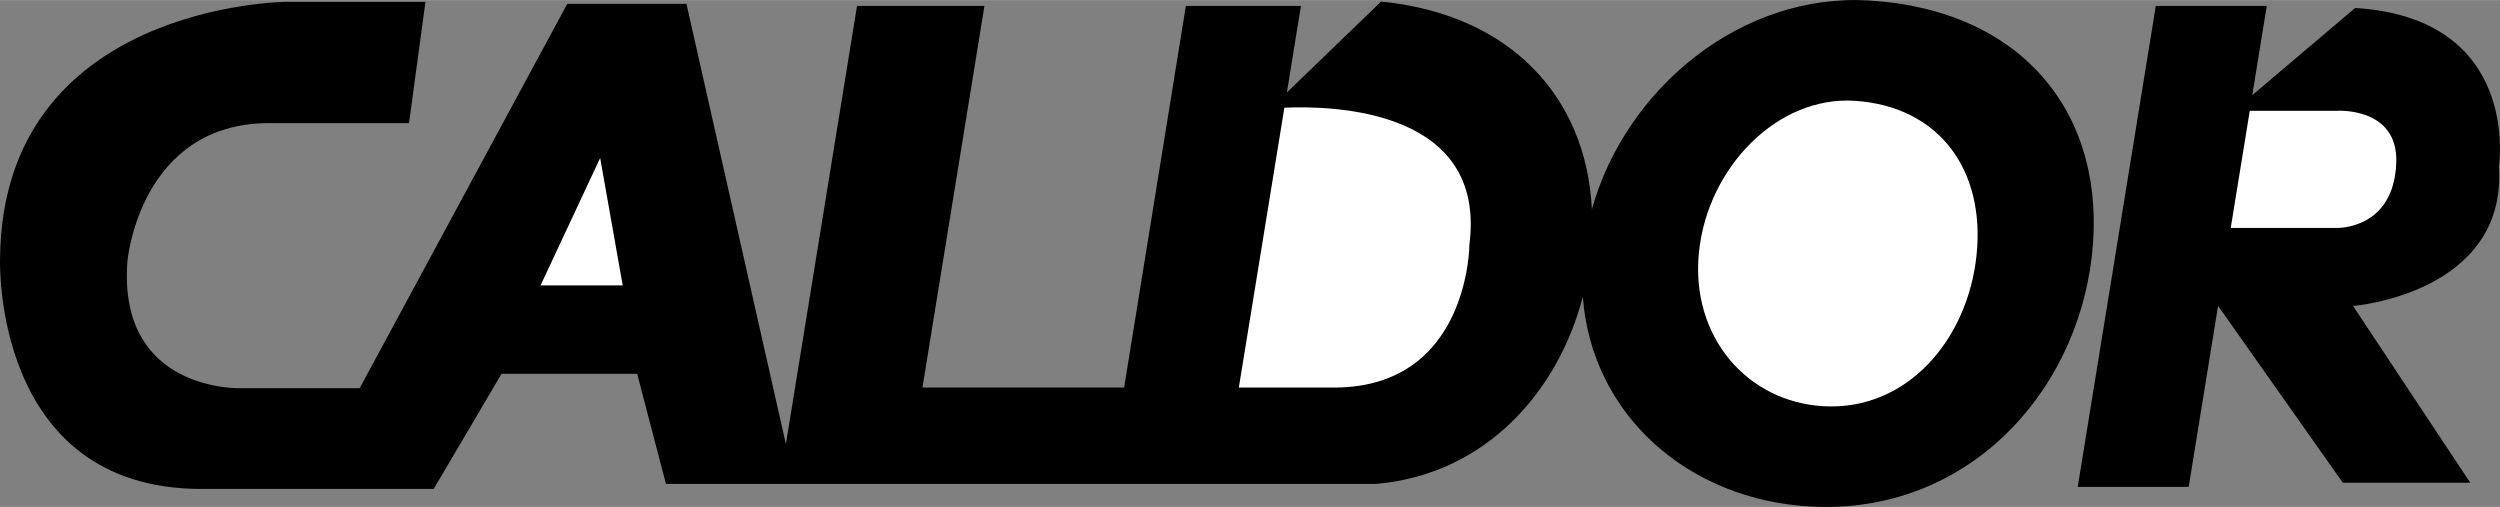 <svg xmlns="http://www.w3.org/2000/svg" width="2500" height="507" viewBox="0 0 46.209 9.368"><rect x="0" y="0" width="46.209" height="9.368" fill="#808080" stroke="none"/><path d="M34.557.008c-2.37-.147-4.508 1.625-5.133 3.858-.103-2.078-1.507-3.602-3.896-3.839l-1.742 1.681.26-1.6h-2.127l-1.141 7.054H17.05L18.196.108h-2.355l-1.315 8.099L12.688.07h-2.203L6.648 7.174H4.445s-2.279.076-2.089-2.355c0 0 .228-2.545 2.621-2.545H7.56L7.864.033H5.281S.039.071.001 4.782c0 0-.152 4.254 3.723 4.254h4.292L9.27 6.908h2.507l.532 2.034h13.138c2.016-.18 3.352-1.704 3.809-3.458.161 2.166 1.93 3.763 4.237 3.878 2.83.142 4.877-2.05 5.172-4.633.293-2.583-1.245-4.543-4.108-4.721z"/><path d="M27.16 4.515s0 2.647-2.507 2.647h-1.755l.84-5.161.002-.012c.895-.04 3.74.025 3.42 2.526z" fill="#fff"/><path d="M46.19 3.071S46.608.336 43.531.146L41.63 1.757l.268-1.649h-2.051l-1.443 8.889h2.051l.543-3.345 2.306 3.269h2.355l-2.166-3.267c.001 0 2.85-.228 2.697-2.583z"/><path d="M43.19 4.211h-1.958l.352-2.165h1.606s1.132-.076 1.102.949c-.039 1.254-1.102 1.216-1.102 1.216zM34.291 1.862c-1.442-.098-2.728 1.237-2.888 2.796s.887 2.77 2.306 2.849c1.546.085 2.665-1.237 2.825-2.796.161-1.559-.679-2.741-2.243-2.849zM9.991 5.274l1.102-2.355.417 2.355z" fill="#fff"/></svg>